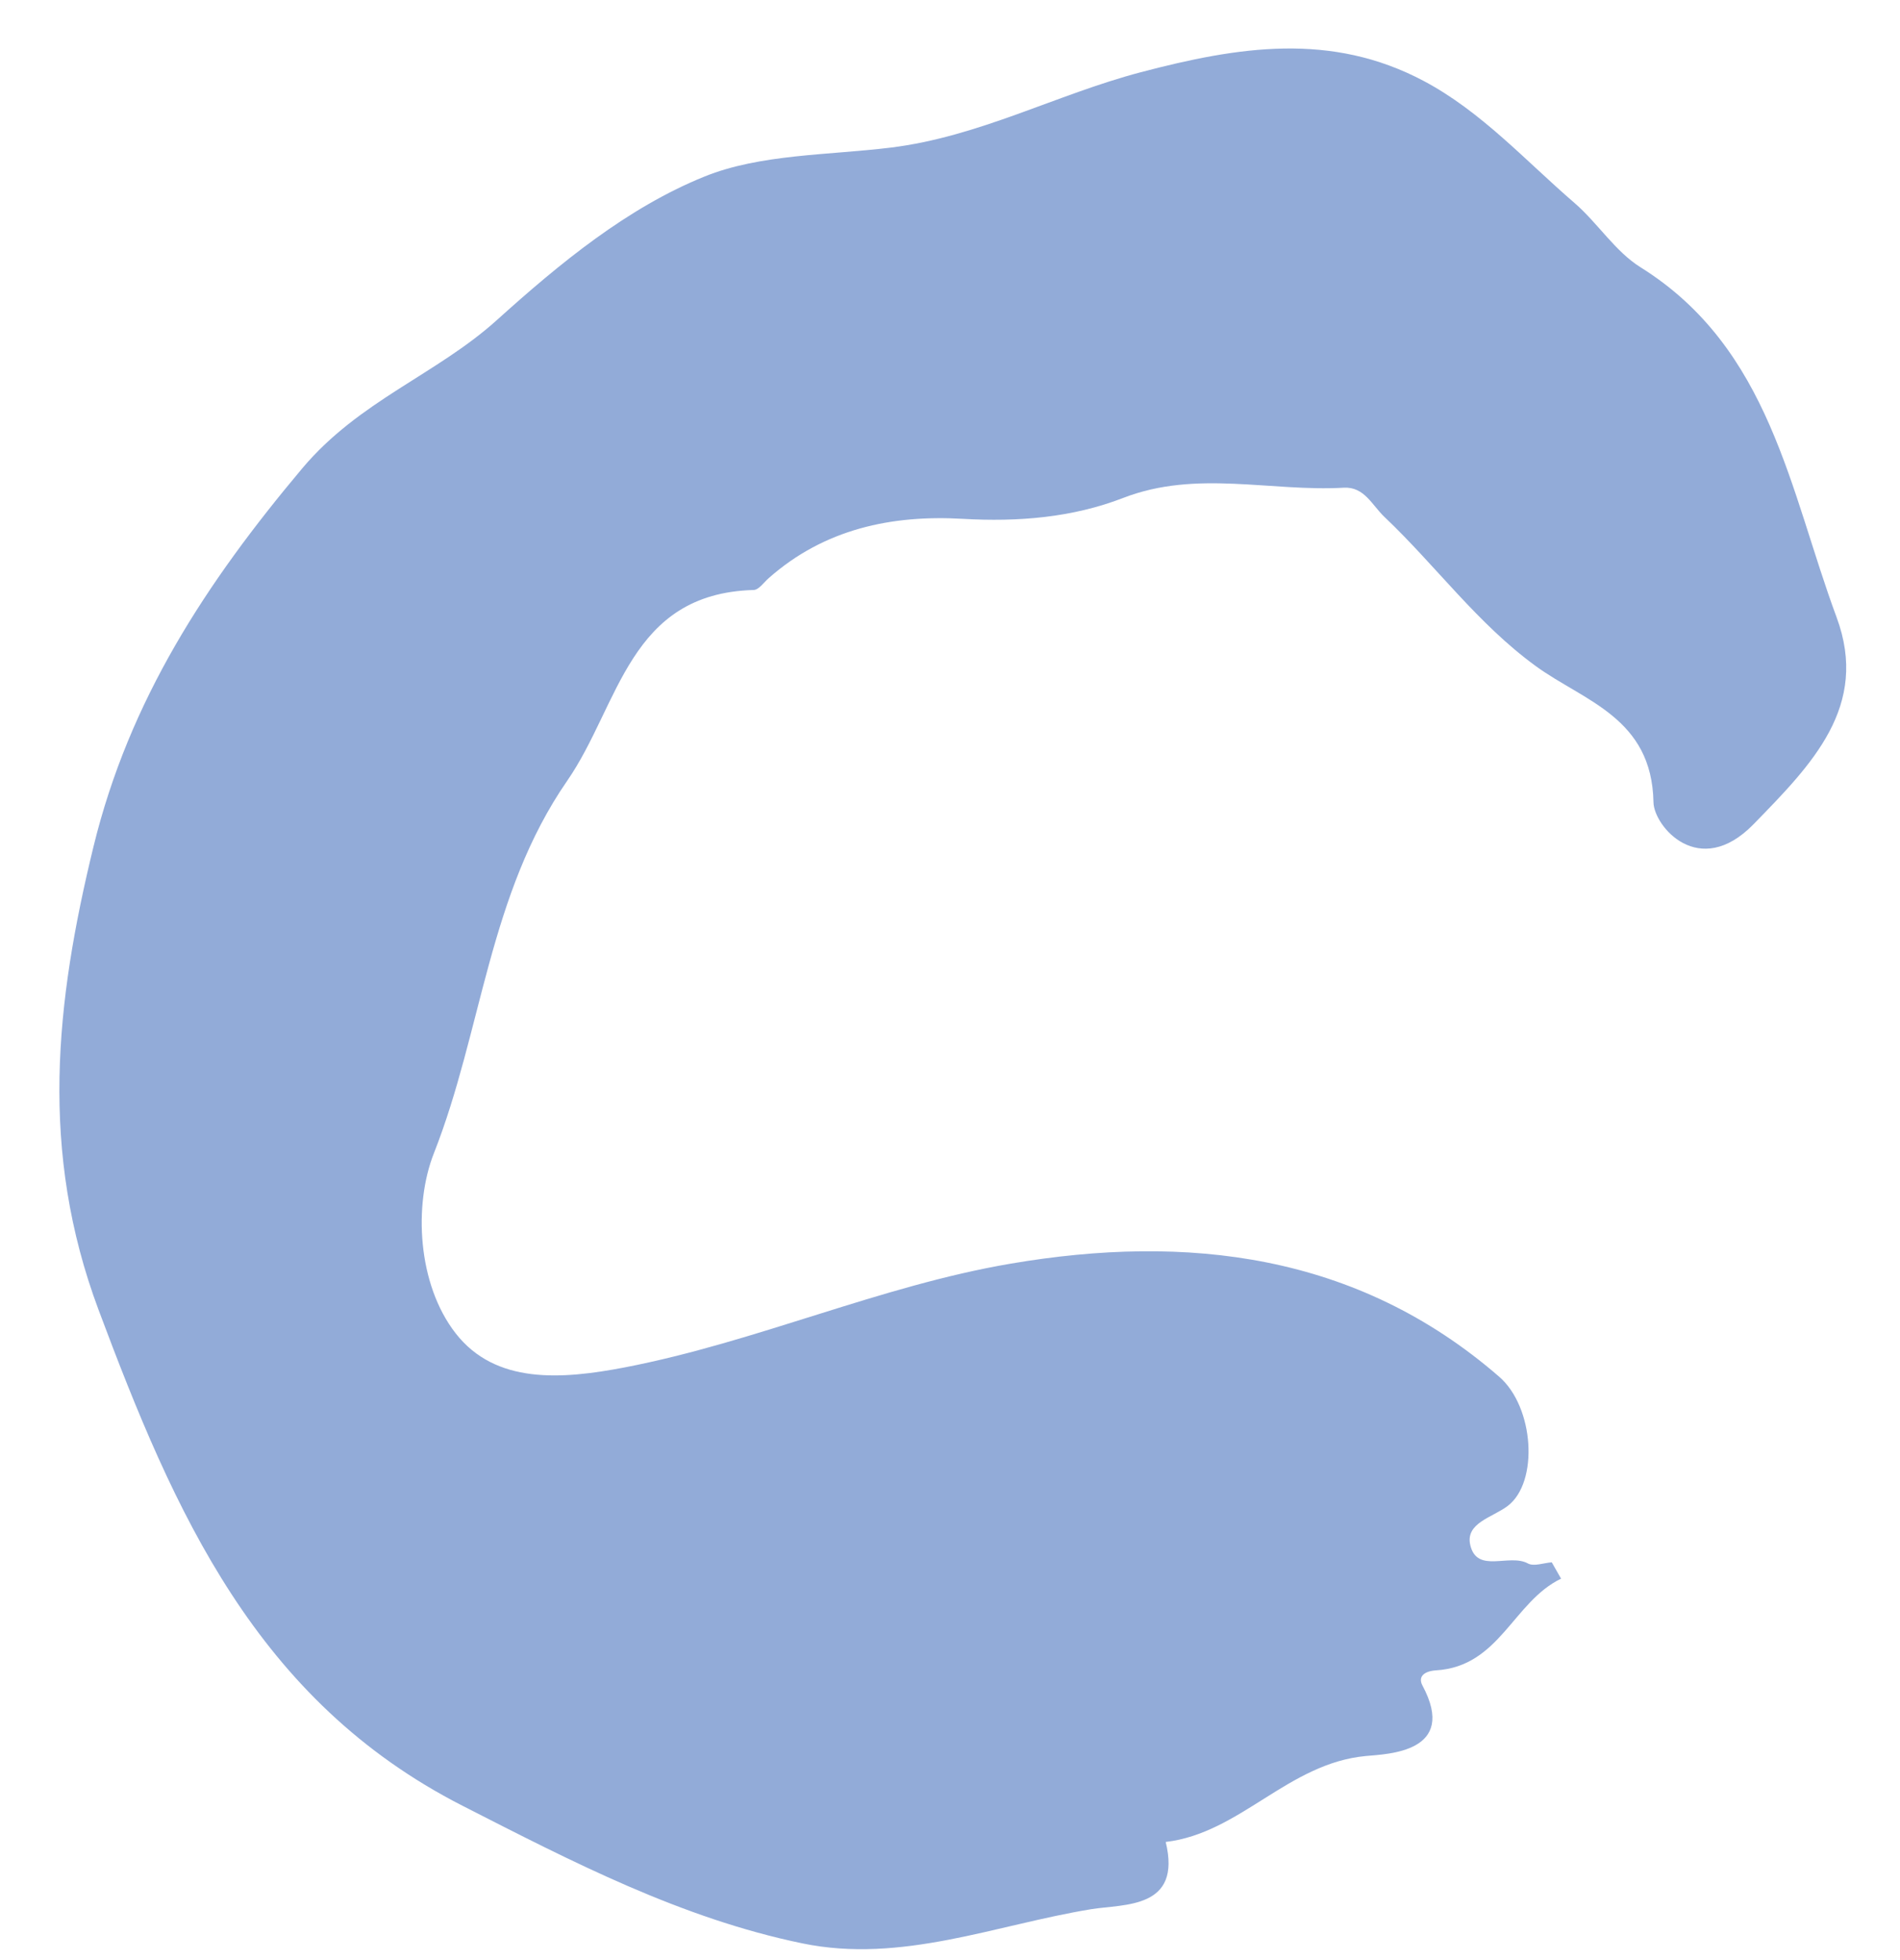 <svg width="32" height="33" viewBox="0 0 32 33" fill="none" xmlns="http://www.w3.org/2000/svg">
<path d="M26.292 26.578C25.483 26.968 25.258 28.057 24.185 28.122C23.995 28.134 23.875 28.223 23.957 28.377C24.562 29.505 23.367 29.53 23.005 29.564C21.693 29.685 20.889 30.863 19.633 31.011C19.909 32.144 18.93 32.053 18.379 32.143C16.767 32.406 15.184 33.064 13.511 32.718C11.468 32.295 9.639 31.345 7.792 30.403C4.316 28.63 2.936 25.463 1.66 22.053C0.661 19.381 0.933 16.882 1.575 14.252C2.178 11.783 3.47 9.814 5.089 7.887C6.049 6.745 7.351 6.306 8.367 5.39C9.434 4.428 10.567 3.497 11.866 2.972C12.806 2.592 13.95 2.614 15.002 2.485C16.489 2.302 17.789 1.592 19.206 1.218C20.86 0.782 22.42 0.537 23.978 1.363C24.951 1.879 25.693 2.707 26.519 3.418C26.91 3.756 27.202 4.233 27.63 4.5C29.817 5.865 30.144 8.269 30.932 10.392C31.488 11.891 30.514 12.871 29.533 13.877C28.615 14.817 27.855 13.908 27.848 13.507C27.822 12.081 26.678 11.805 25.868 11.216C24.884 10.501 24.184 9.525 23.319 8.705C23.107 8.504 22.978 8.191 22.631 8.211C21.396 8.281 20.153 7.906 18.92 8.382C18.064 8.714 17.149 8.789 16.214 8.735C15.019 8.666 13.882 8.905 12.945 9.735C12.864 9.807 12.779 9.931 12.693 9.933C10.588 9.992 10.436 11.868 9.553 13.145C8.227 15.06 8.121 17.353 7.307 19.418C6.966 20.282 7.027 21.62 7.676 22.45C8.345 23.305 9.449 23.228 10.529 23.02C12.743 22.592 14.823 21.648 17.026 21.274C19.979 20.772 22.85 21.095 25.25 23.179C25.84 23.691 25.918 24.953 25.394 25.353C25.137 25.549 24.674 25.639 24.763 26.015C24.878 26.498 25.418 26.15 25.733 26.322C25.833 26.377 25.999 26.313 26.135 26.303C26.187 26.395 26.239 26.486 26.291 26.577L26.292 26.578Z" fill="#92ABD8"/>
</svg>
